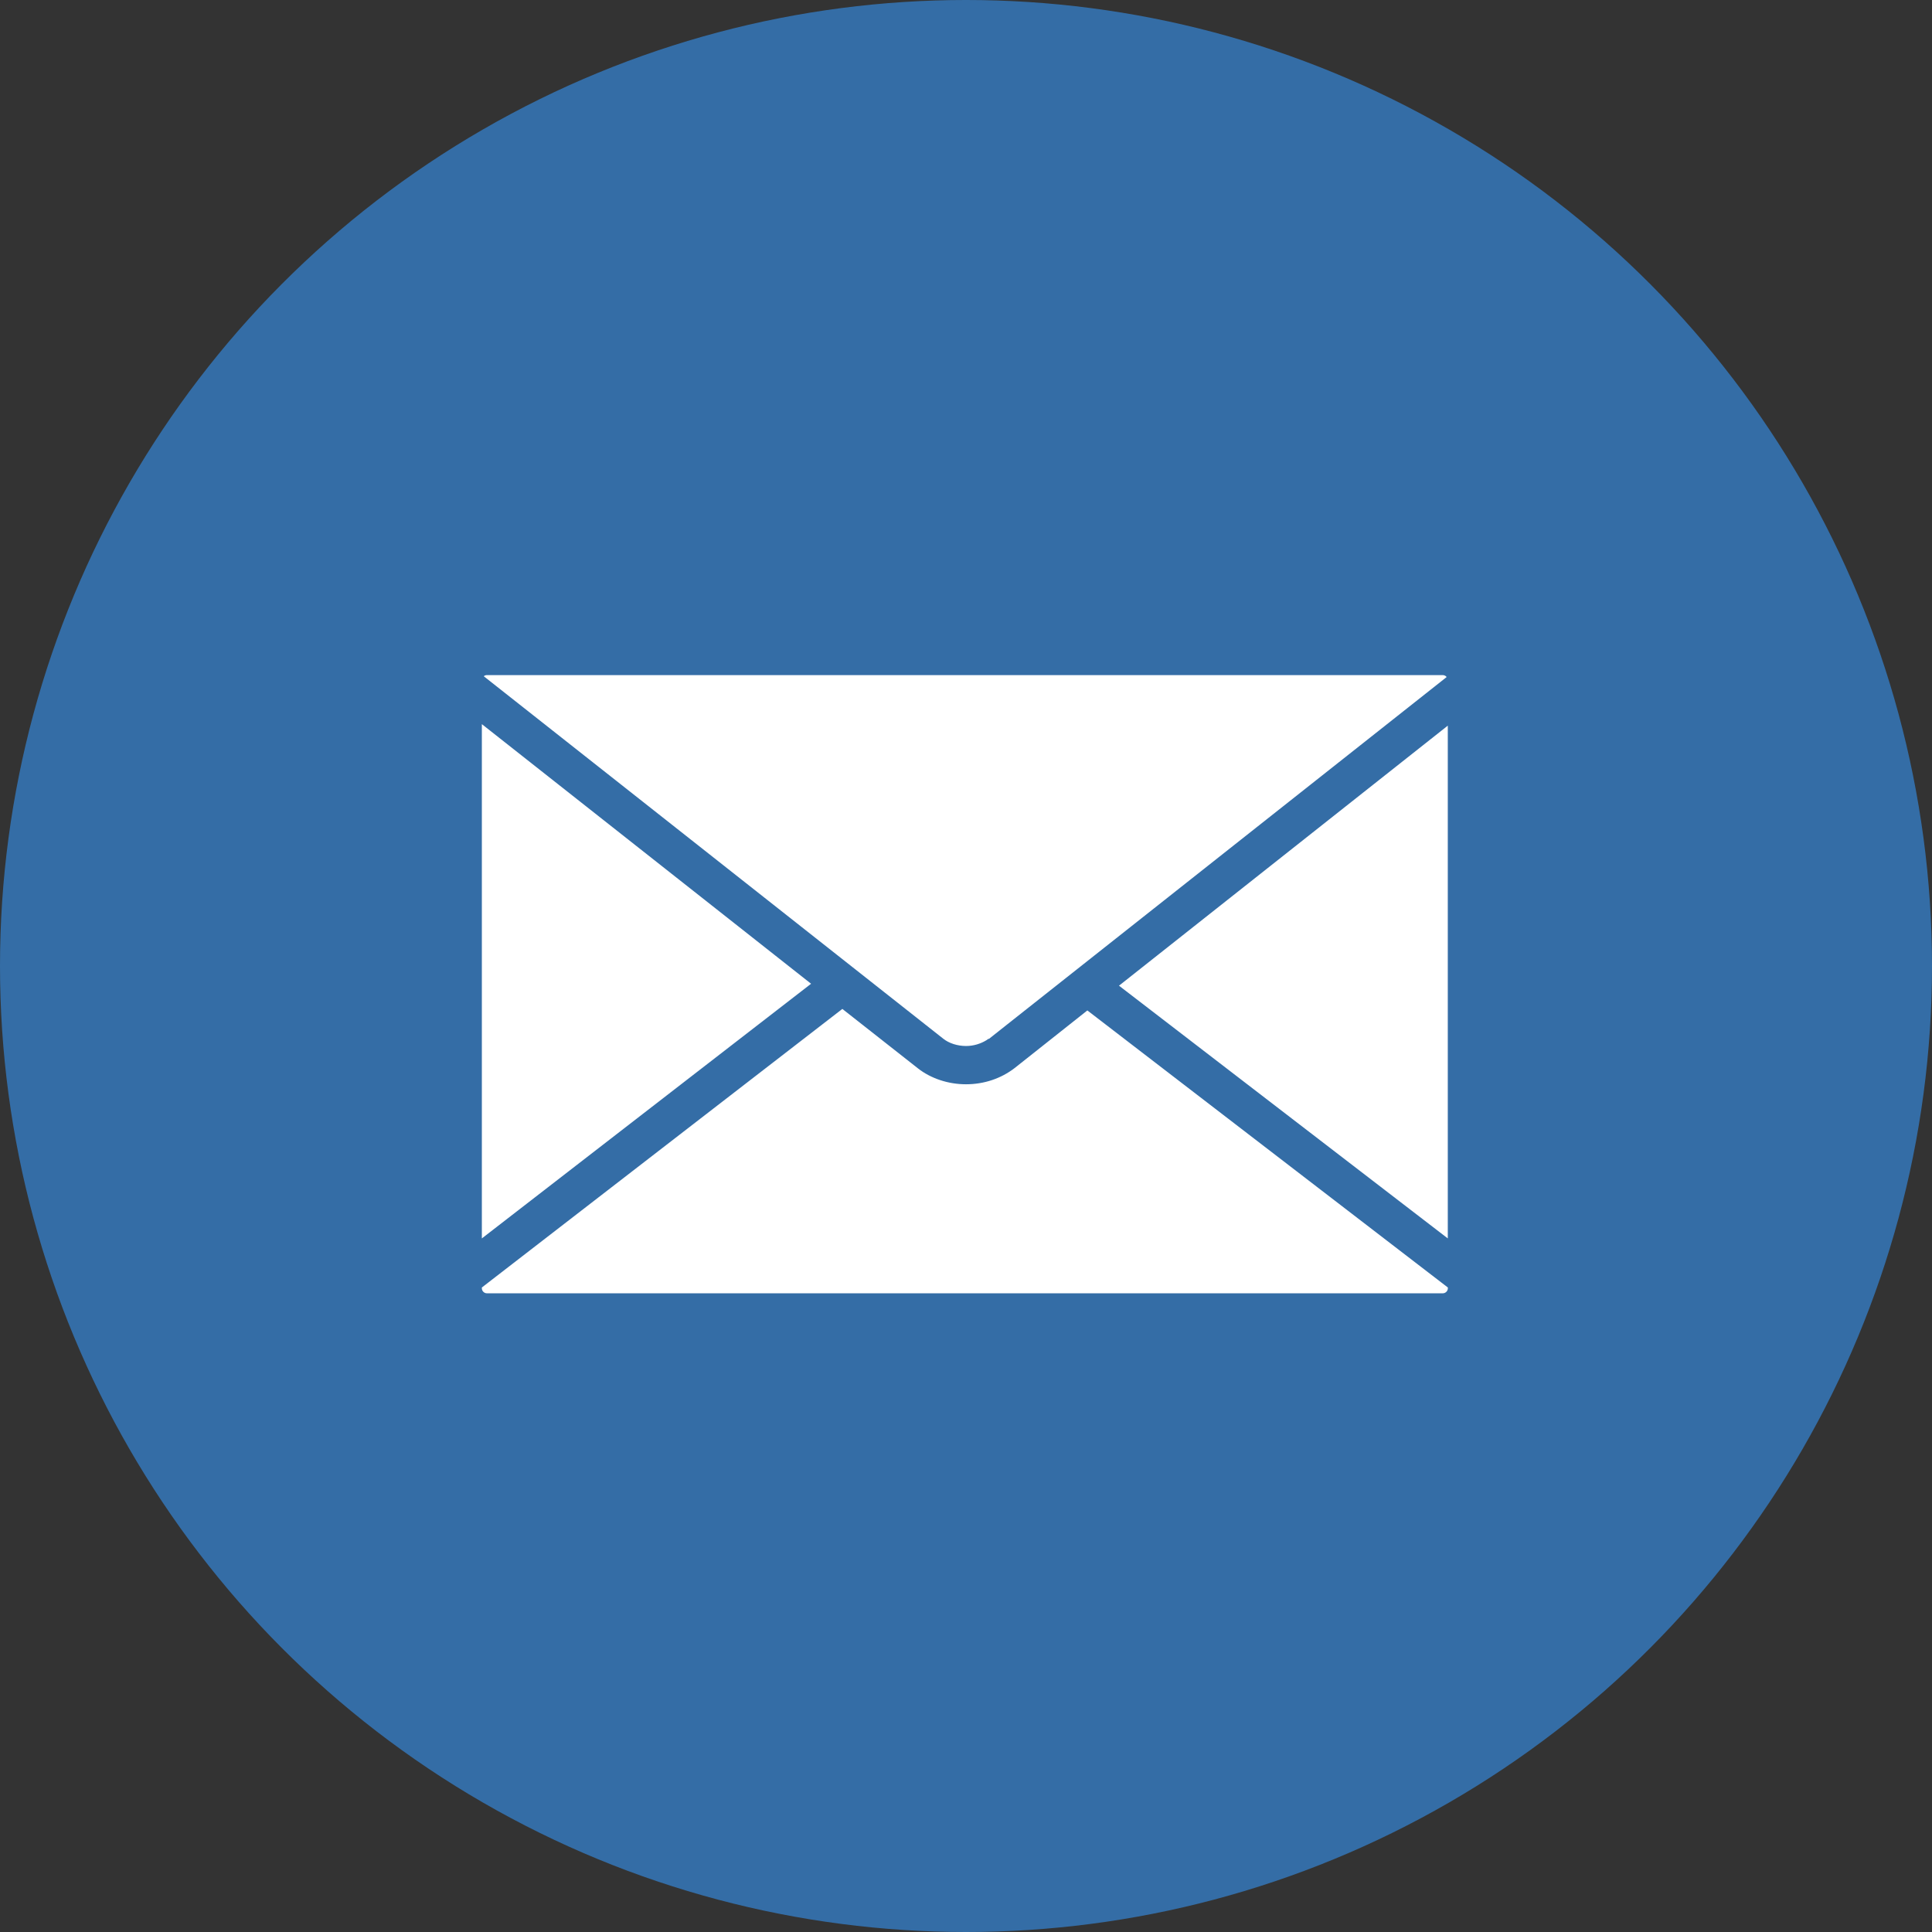 <?xml version="1.0" encoding="iso-8859-1"?>
<!-- Generator: Adobe Illustrator 22.1.0, SVG Export Plug-In . SVG Version: 6.00 Build 0)  -->
<svg version="1.1" id="Ebene_1" xmlns="http://www.w3.org/2000/svg" xmlns:xlink="http://www.w3.org/1999/xlink" x="0px" y="0px"
	 viewBox="0 0 32 32" style="enable-background:new 0 0 32 32;" xml:space="preserve">
<rect x="0" y="0" width="32" height="32" fill="#333333" stroke="none"/>
<g>
	<circle style="fill-rule:evenodd;clip-rule:evenodd;fill:#346DA6;" cx="16" cy="16" r="16"/>
	<path style="fill-rule:evenodd;clip-rule:evenodd;fill:#FFFFFF;" d="M16.806,17.69c-0.224,0.173-0.506,0.269-0.806,0.269
		c-0.294,0-0.582-0.096-0.794-0.262l-1.254-0.986l-5.971,4.614v0.013c0,0.045,0.038,0.083,0.083,0.083h15.834
		c0.045,0,0.083-0.038,0.083-0.083v-0.013l-5.971-4.589L16.806,17.69z M18.534,16.326l5.446,4.186v-8.493L18.534,16.326z
		 M7.981,11.994v8.518l5.453-4.218L7.981,11.994z M16,17.325c0.128,0,0.243-0.038,0.339-0.096l0.026-0.019l0.019-0.006l0.307-0.243
		l7.27-5.747c-0.013-0.019-0.038-0.032-0.064-0.032H8.064c-0.019,0-0.038,0.006-0.051,0.019l7.61,6.003
		C15.718,17.28,15.859,17.325,16,17.325z"/>
</g>
</svg>
